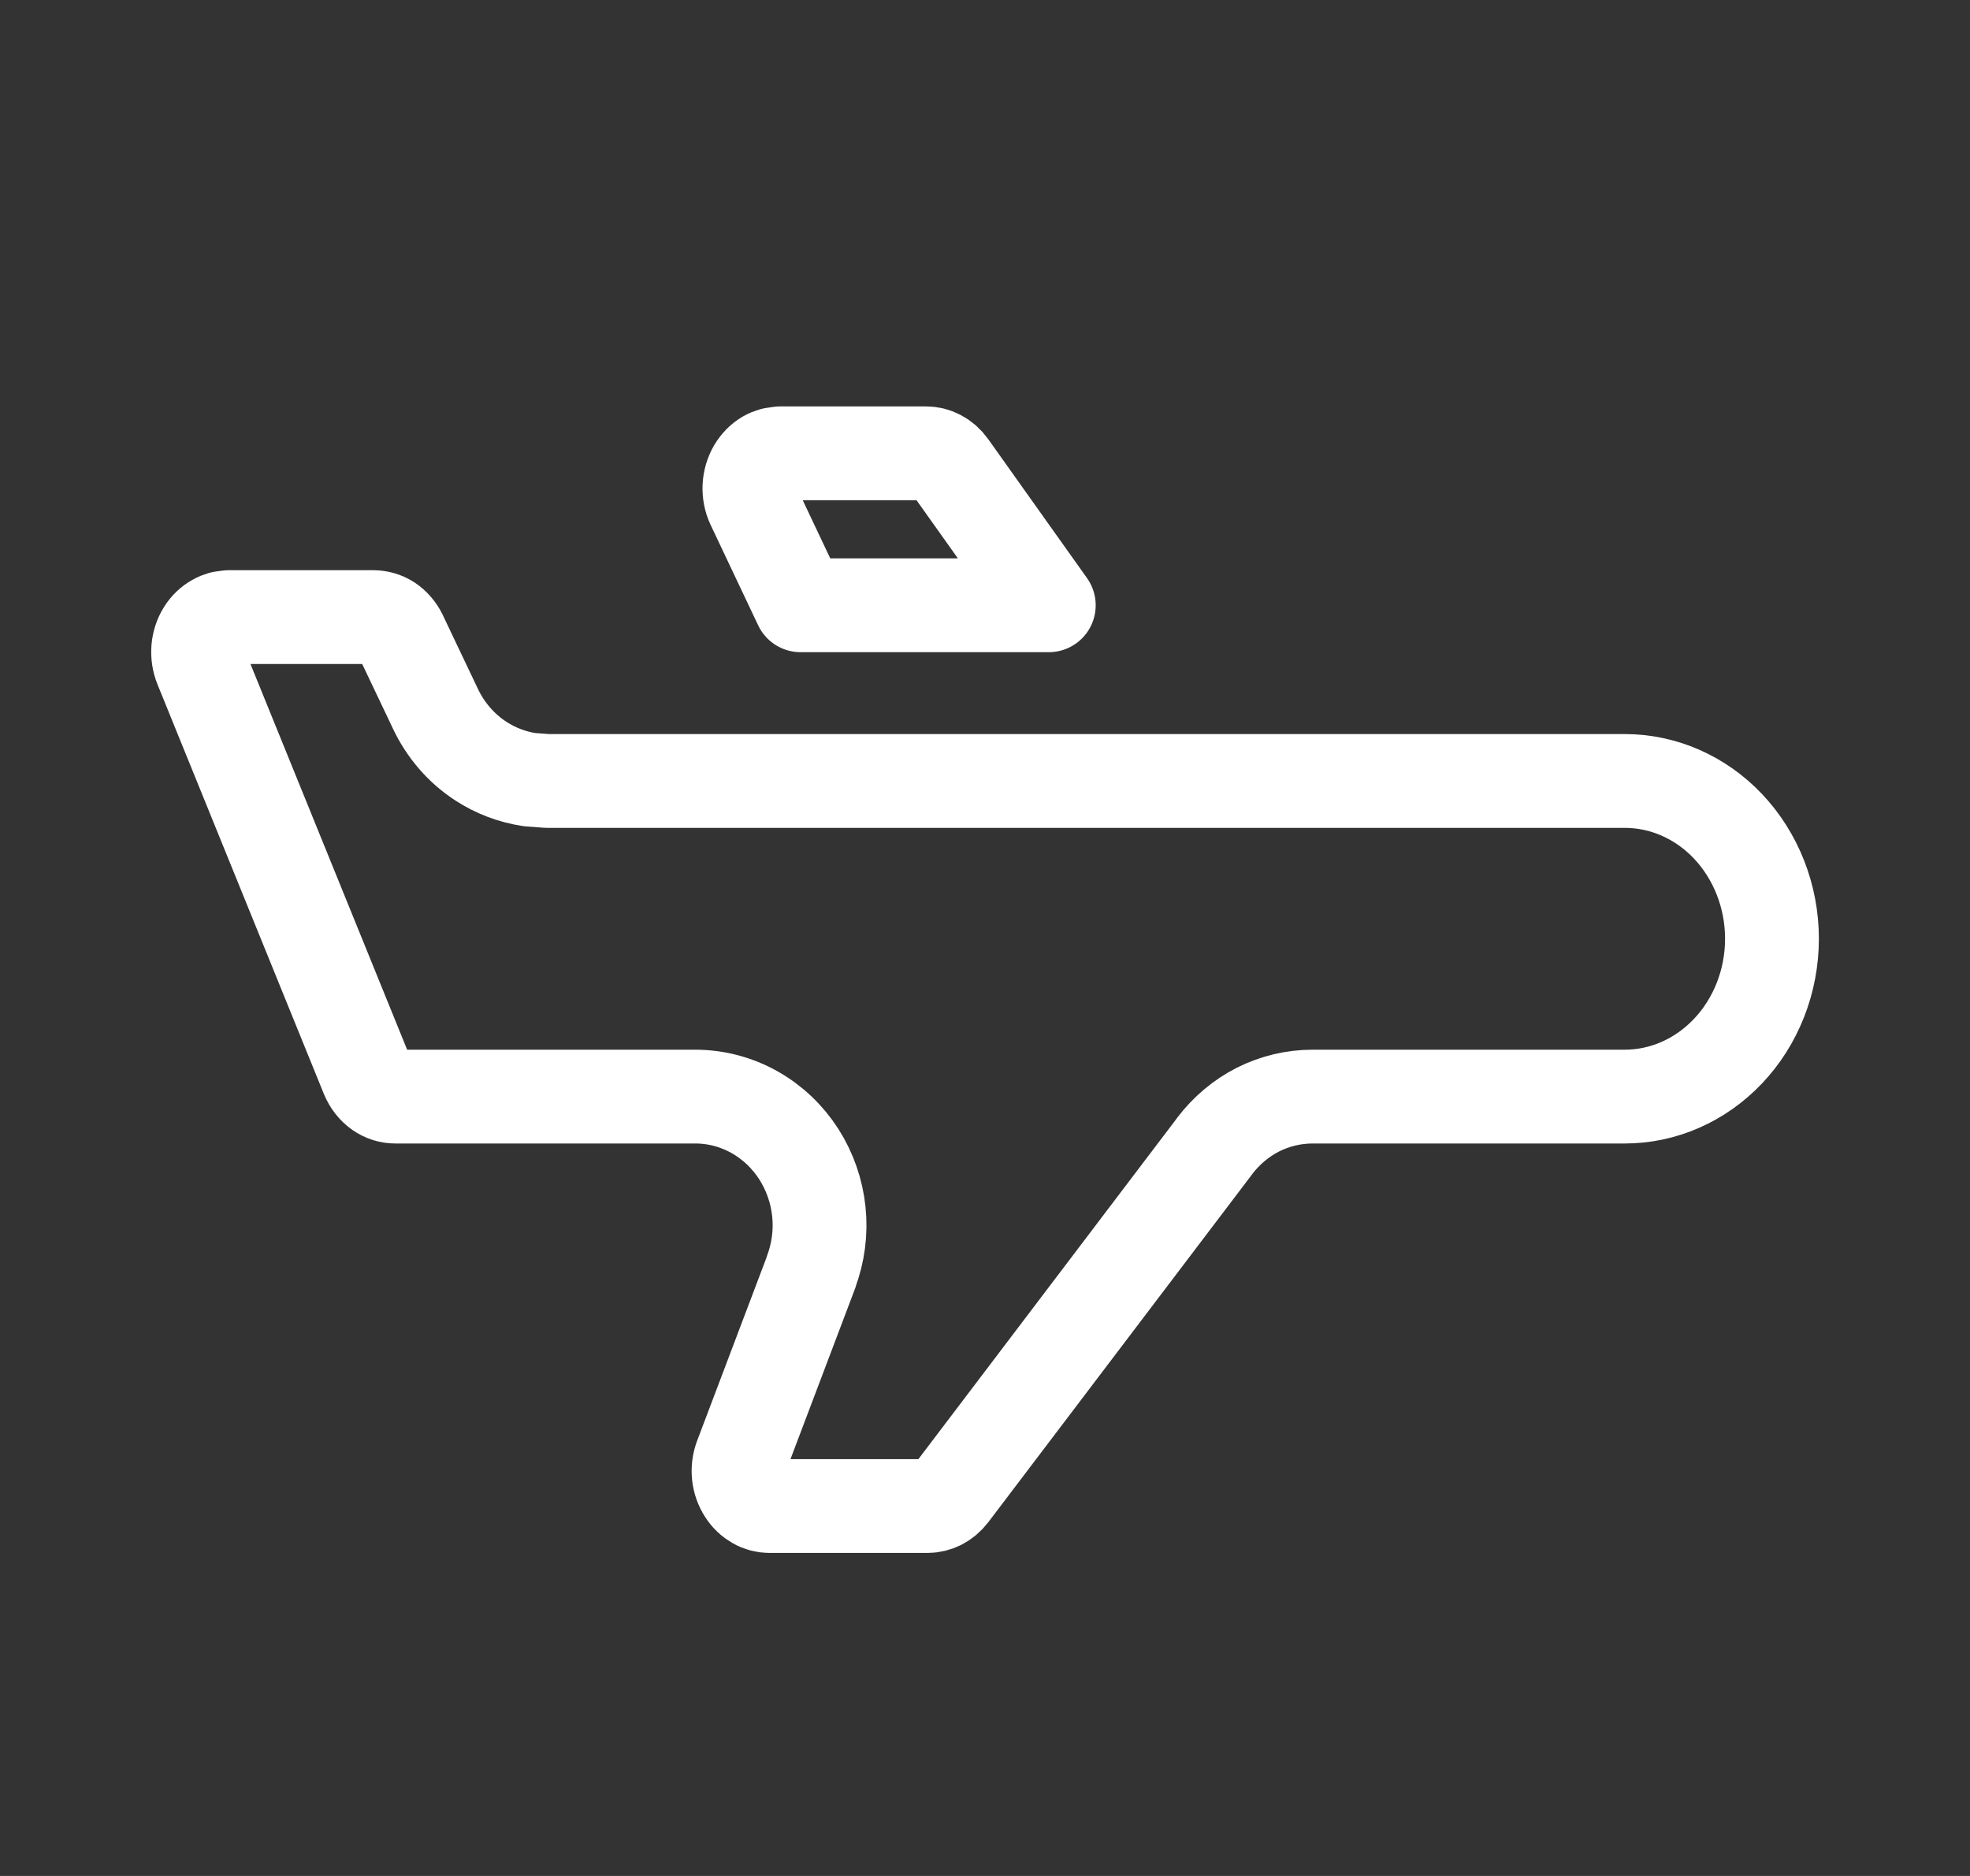 <svg width="21" height="20" viewBox="0 0 21 20" fill="none" xmlns="http://www.w3.org/2000/svg">
<rect x="0" y="0" width="21" height="20" fill="#333333" stroke="none"/>
<path d="M2.439 6.579H3.982C4.037 6.58 4.094 6.595 4.145 6.628C4.196 6.662 4.24 6.712 4.271 6.776V6.777L4.642 7.557C4.749 7.783 4.915 7.977 5.125 8.114C5.283 8.217 5.46 8.284 5.646 8.312L5.833 8.326H17.32C17.727 8.326 18.123 8.496 18.42 8.809C18.717 9.123 18.889 9.554 18.889 10.008C18.889 10.463 18.717 10.894 18.42 11.207C18.123 11.52 17.727 11.691 17.32 11.691H13.993C13.79 11.691 13.59 11.739 13.409 11.83C13.229 11.922 13.072 12.055 12.95 12.215V12.216L10.137 15.926C10.104 15.969 10.064 16.002 10.021 16.024C9.979 16.045 9.933 16.056 9.889 16.056H8.2C8.152 16.056 8.102 16.043 8.057 16.017C8.011 15.991 7.969 15.953 7.937 15.902C7.904 15.851 7.882 15.791 7.875 15.726C7.868 15.661 7.877 15.596 7.899 15.537L8.646 13.564L8.645 13.563C8.722 13.358 8.752 13.137 8.729 12.919C8.707 12.701 8.633 12.489 8.515 12.304C8.396 12.119 8.234 11.964 8.041 11.856C7.848 11.748 7.632 11.691 7.41 11.691H4.213C4.155 11.691 4.095 11.673 4.042 11.636C3.989 11.599 3.944 11.543 3.915 11.473L2.142 7.108C2.118 7.049 2.108 6.983 2.113 6.917C2.119 6.851 2.139 6.789 2.172 6.737C2.204 6.685 2.247 6.645 2.294 6.619C2.317 6.605 2.341 6.596 2.365 6.589L2.439 6.579ZM8.315 4.833H9.873C9.919 4.833 9.966 4.844 10.01 4.868C10.054 4.891 10.094 4.926 10.127 4.972L11.18 6.453H8.534L8.027 5.382C8 5.324 7.986 5.257 7.989 5.189C7.992 5.121 8.012 5.055 8.044 5C8.076 4.946 8.119 4.903 8.166 4.875C8.19 4.861 8.215 4.851 8.24 4.844L8.315 4.833Z" stroke="white" stroke-linejoin="round"/>
</svg>
